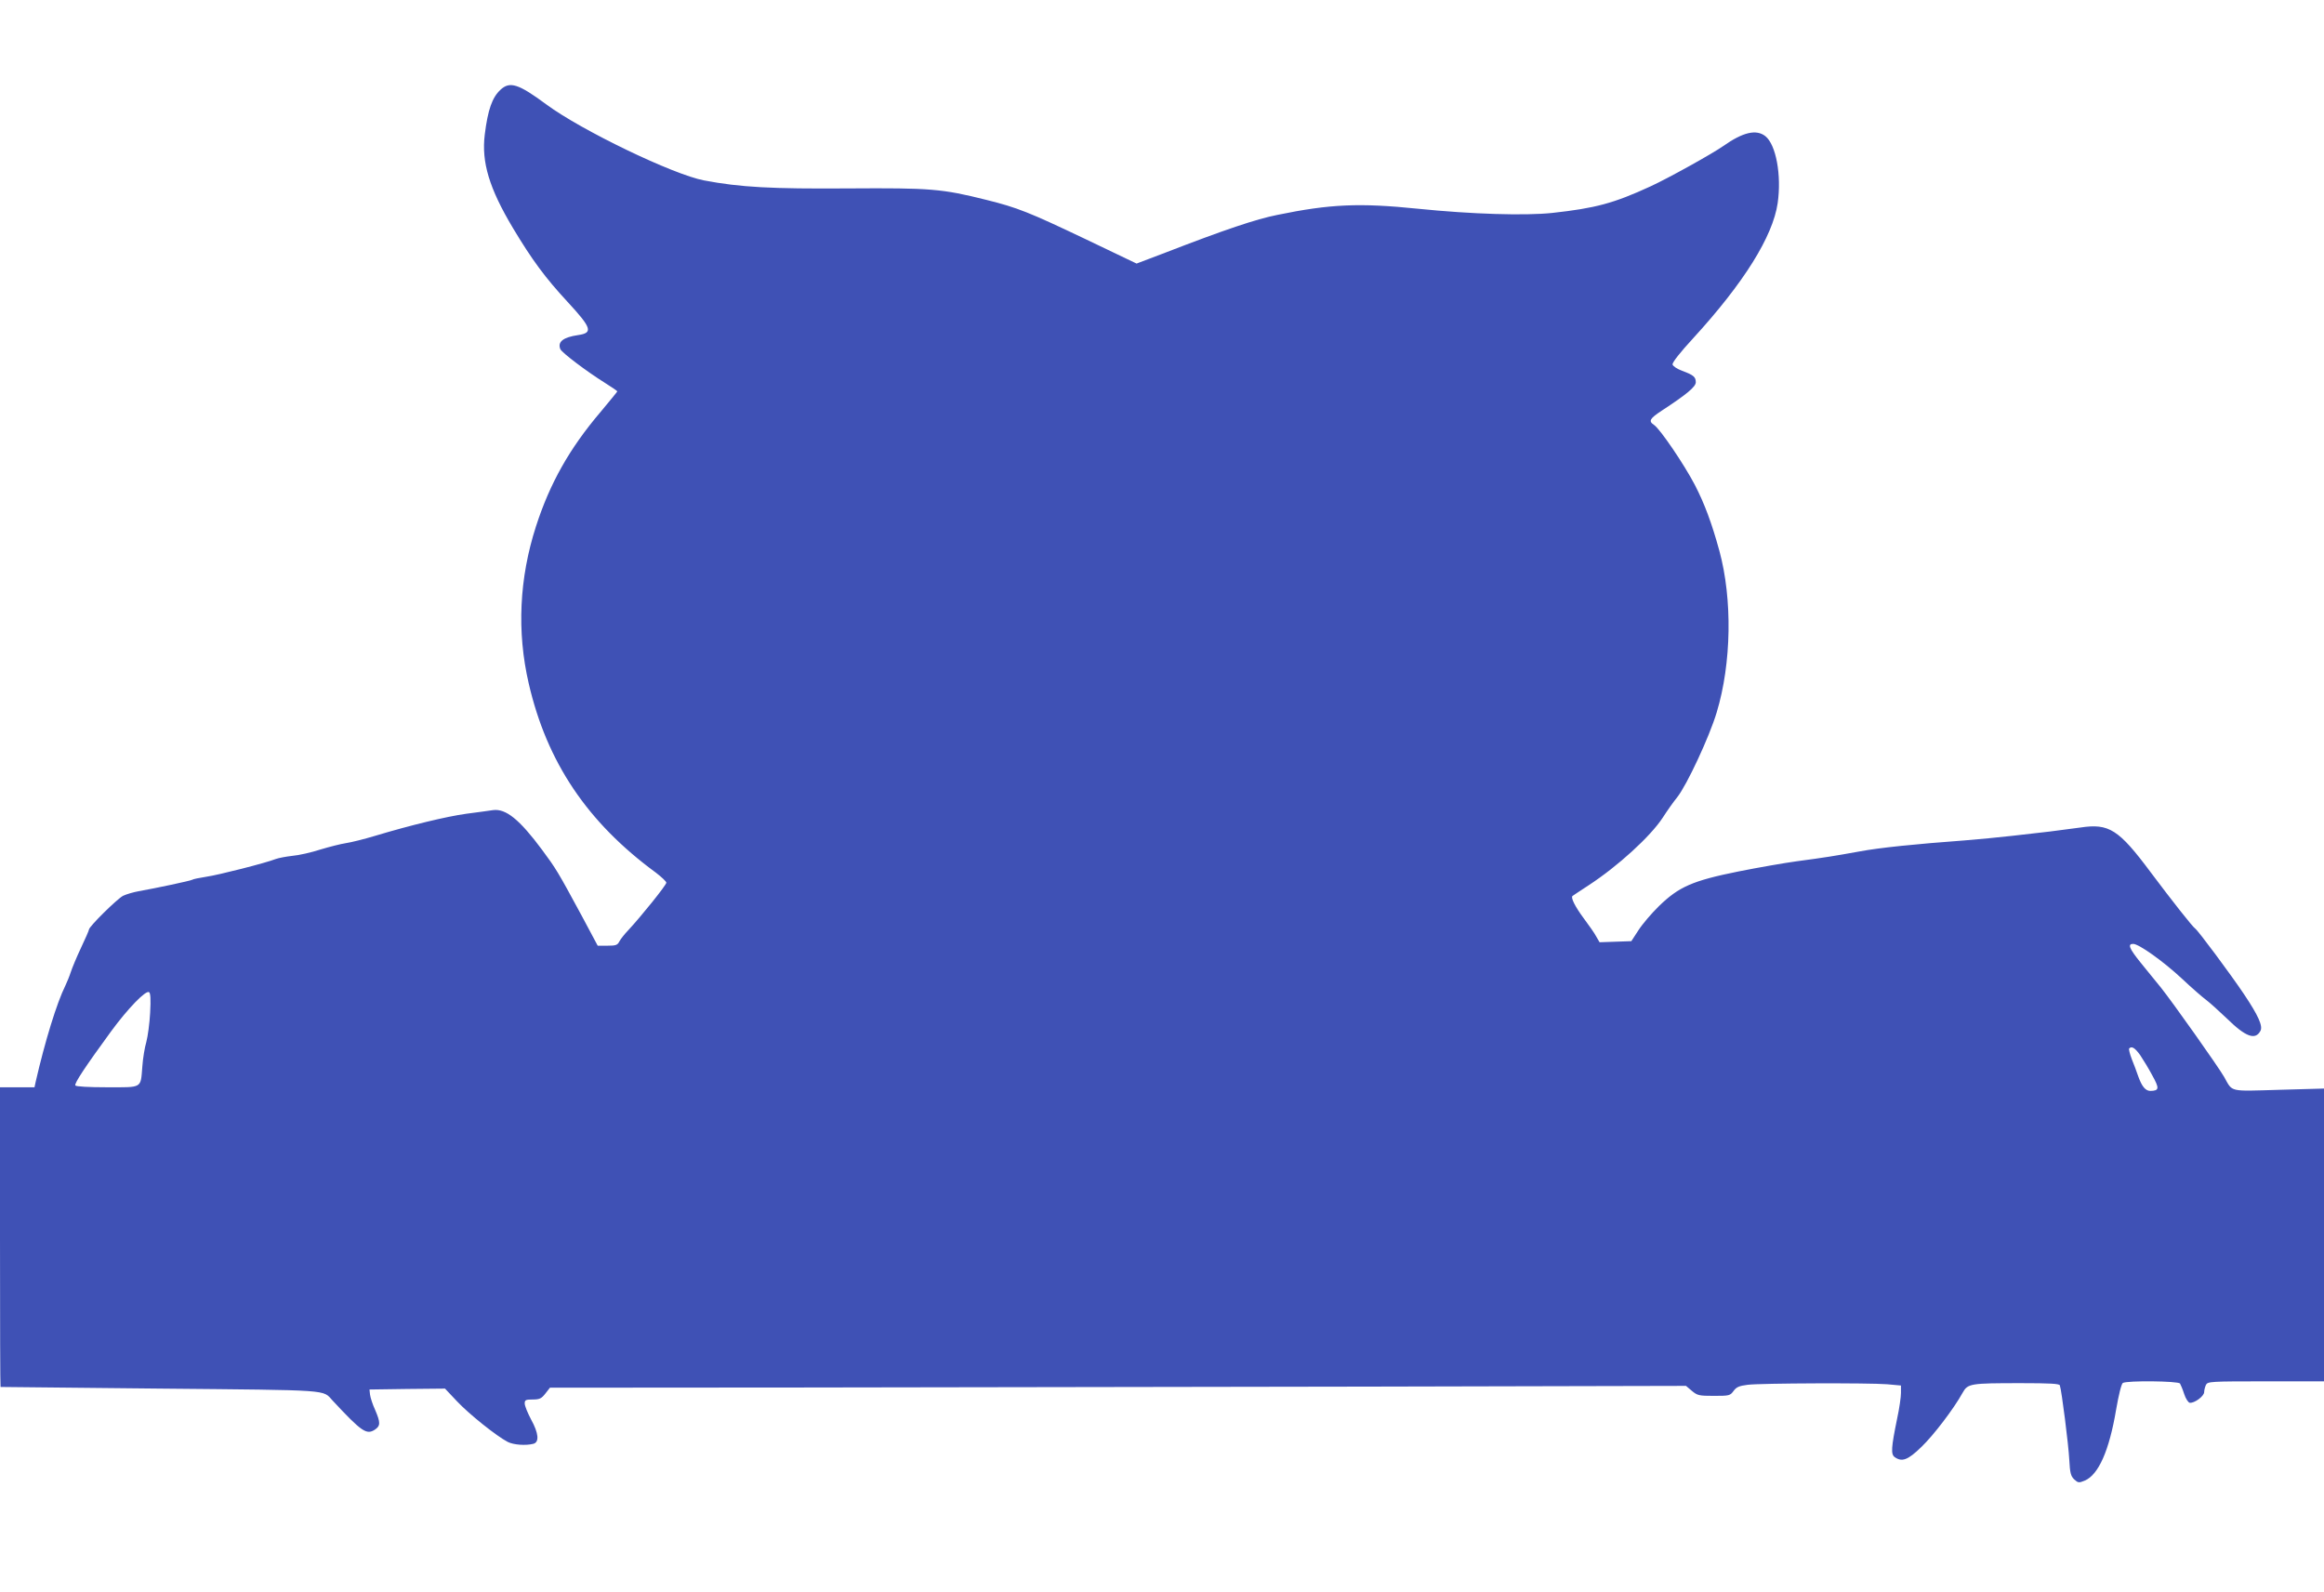 <?xml version="1.0" standalone="no"?>
<!DOCTYPE svg PUBLIC "-//W3C//DTD SVG 20010904//EN"
 "http://www.w3.org/TR/2001/REC-SVG-20010904/DTD/svg10.dtd">
<svg version="1.0" xmlns="http://www.w3.org/2000/svg"
 width="1280pt" height="877pt" viewBox="0 0 1280 877"
 preserveAspectRatio="xMidYMid meet">
<g transform="translate(0,877) scale(0.1,-0.1)"
fill="#3f51b5" stroke="none">
<path d="M2756 8275 c-45 -42 -69 -109 -86 -246 -19 -153 25 -297 155 -515
106 -177 178 -274 300 -406 134 -145 143 -172 59 -184 -82 -12 -114 -37 -98
-77 7 -19 146 -124 247 -187 37 -23 67 -44 67 -46 0 -2 -41 -52 -91 -112 -173
-203 -281 -396 -357 -632 -92 -285 -106 -580 -40 -865 100 -434 323 -766 701
-1043 31 -24 57 -48 57 -55 0 -13 -140 -187 -210 -262 -21 -22 -43 -50 -49
-62 -10 -20 -20 -23 -65 -23 l-54 0 -87 163 c-134 248 -143 262 -220 366 -124
167 -199 227 -269 218 -23 -4 -89 -12 -147 -20 -109 -15 -308 -63 -504 -122
-60 -18 -132 -36 -160 -40 -27 -4 -90 -20 -140 -35 -49 -16 -119 -32 -155 -35
-36 -4 -76 -12 -90 -17 -55 -22 -319 -89 -383 -98 -38 -6 -74 -13 -79 -17 -11
-6 -199 -46 -295 -63 -28 -5 -66 -16 -85 -25 -33 -17 -188 -170 -188 -186 0
-5 -20 -50 -44 -101 -24 -51 -49 -111 -56 -133 -7 -22 -21 -56 -30 -75 -47
-94 -113 -309 -164 -532 l-6 -28 -95 0 -95 0 0 -825 c0 -454 1 -825 3 -826 1
0 397 -4 880 -9 955 -9 892 -5 949 -66 161 -173 187 -190 233 -160 31 21 31
39 1 109 -14 30 -26 68 -28 84 l-3 28 208 3 208 2 67 -71 c66 -70 217 -191
279 -223 32 -16 99 -21 141 -10 33 9 29 58 -13 134 -19 36 -35 75 -35 88 0 19
5 22 44 22 38 0 48 5 70 33 l25 32 1393 1 c766 1 2174 3 3129 5 l1735 4 33
-28 c30 -25 39 -27 121 -27 84 0 89 1 108 27 16 22 31 28 78 34 74 9 665 11
767 3 l77 -7 0 -41 c0 -23 -9 -86 -21 -141 -33 -161 -35 -196 -14 -212 40 -29
73 -17 147 55 67 64 179 211 227 298 29 52 40 54 323 54 158 0 210 -3 213 -12
10 -28 48 -329 52 -409 4 -74 8 -90 27 -109 22 -20 26 -20 58 -7 76 32 135
165 173 391 14 81 29 142 37 147 22 14 305 11 315 -3 4 -7 15 -33 23 -58 8
-25 22 -46 30 -48 25 -4 80 36 80 59 0 11 5 29 10 40 10 18 25 19 330 19 l320
0 0 806 0 807 -248 -7 c-279 -8 -254 -14 -302 71 -34 59 -282 409 -348 492
-30 36 -80 99 -113 139 -62 77 -72 102 -40 102 31 0 165 -95 269 -192 53 -50
113 -102 132 -116 19 -14 71 -61 115 -103 104 -102 157 -121 185 -68 14 26
-11 83 -90 201 -73 109 -255 354 -270 363 -13 8 -129 155 -245 310 -176 236
-229 270 -387 246 -46 -6 -121 -16 -168 -22 -47 -5 -141 -16 -210 -24 -69 -8
-186 -19 -260 -25 -272 -20 -468 -40 -580 -61 -138 -25 -187 -33 -345 -54 -66
-9 -210 -34 -320 -56 -253 -51 -328 -84 -438 -191 -41 -40 -92 -100 -113 -133
l-39 -60 -88 -3 -87 -3 -18 31 c-9 18 -41 63 -70 102 -46 62 -72 113 -61 122
2 2 42 28 89 59 161 105 340 269 407 371 25 39 61 90 80 113 53 66 178 334
218 468 82 271 87 625 15 890 -42 153 -82 261 -136 365 -58 111 -190 306 -224
329 -32 21 -24 35 43 79 136 89 187 131 187 156 0 29 -12 40 -75 63 -29 11
-51 26 -53 35 -2 11 42 67 114 145 279 305 438 560 465 744 22 154 -9 322 -68
369 -50 39 -123 22 -231 -54 -61 -43 -306 -179 -402 -223 -202 -93 -303 -120
-540 -146 -151 -16 -445 -7 -740 23 -322 33 -484 26 -775 -34 -116 -23 -289
-81 -617 -208 l-158 -60 -282 135 c-311 148 -373 173 -546 216 -244 61 -305
66 -758 63 -425 -3 -596 6 -796 44 -170 32 -676 276 -868 418 -154 114 -202
130 -254 81z m-1929 -5084 c-3 -58 -13 -131 -21 -161 -9 -30 -19 -91 -22 -135
-10 -123 3 -115 -194 -115 -102 0 -171 4 -175 10 -7 11 56 105 196 297 93 127
192 229 210 217 8 -5 10 -39 6 -113z m10960 -233 c16 -24 47 -74 67 -112 40
-72 39 -85 -10 -86 -27 0 -47 24 -67 80 -8 25 -25 68 -36 96 -11 29 -17 54
-14 58 14 14 31 4 60 -36z"/>
</g>
</svg>

